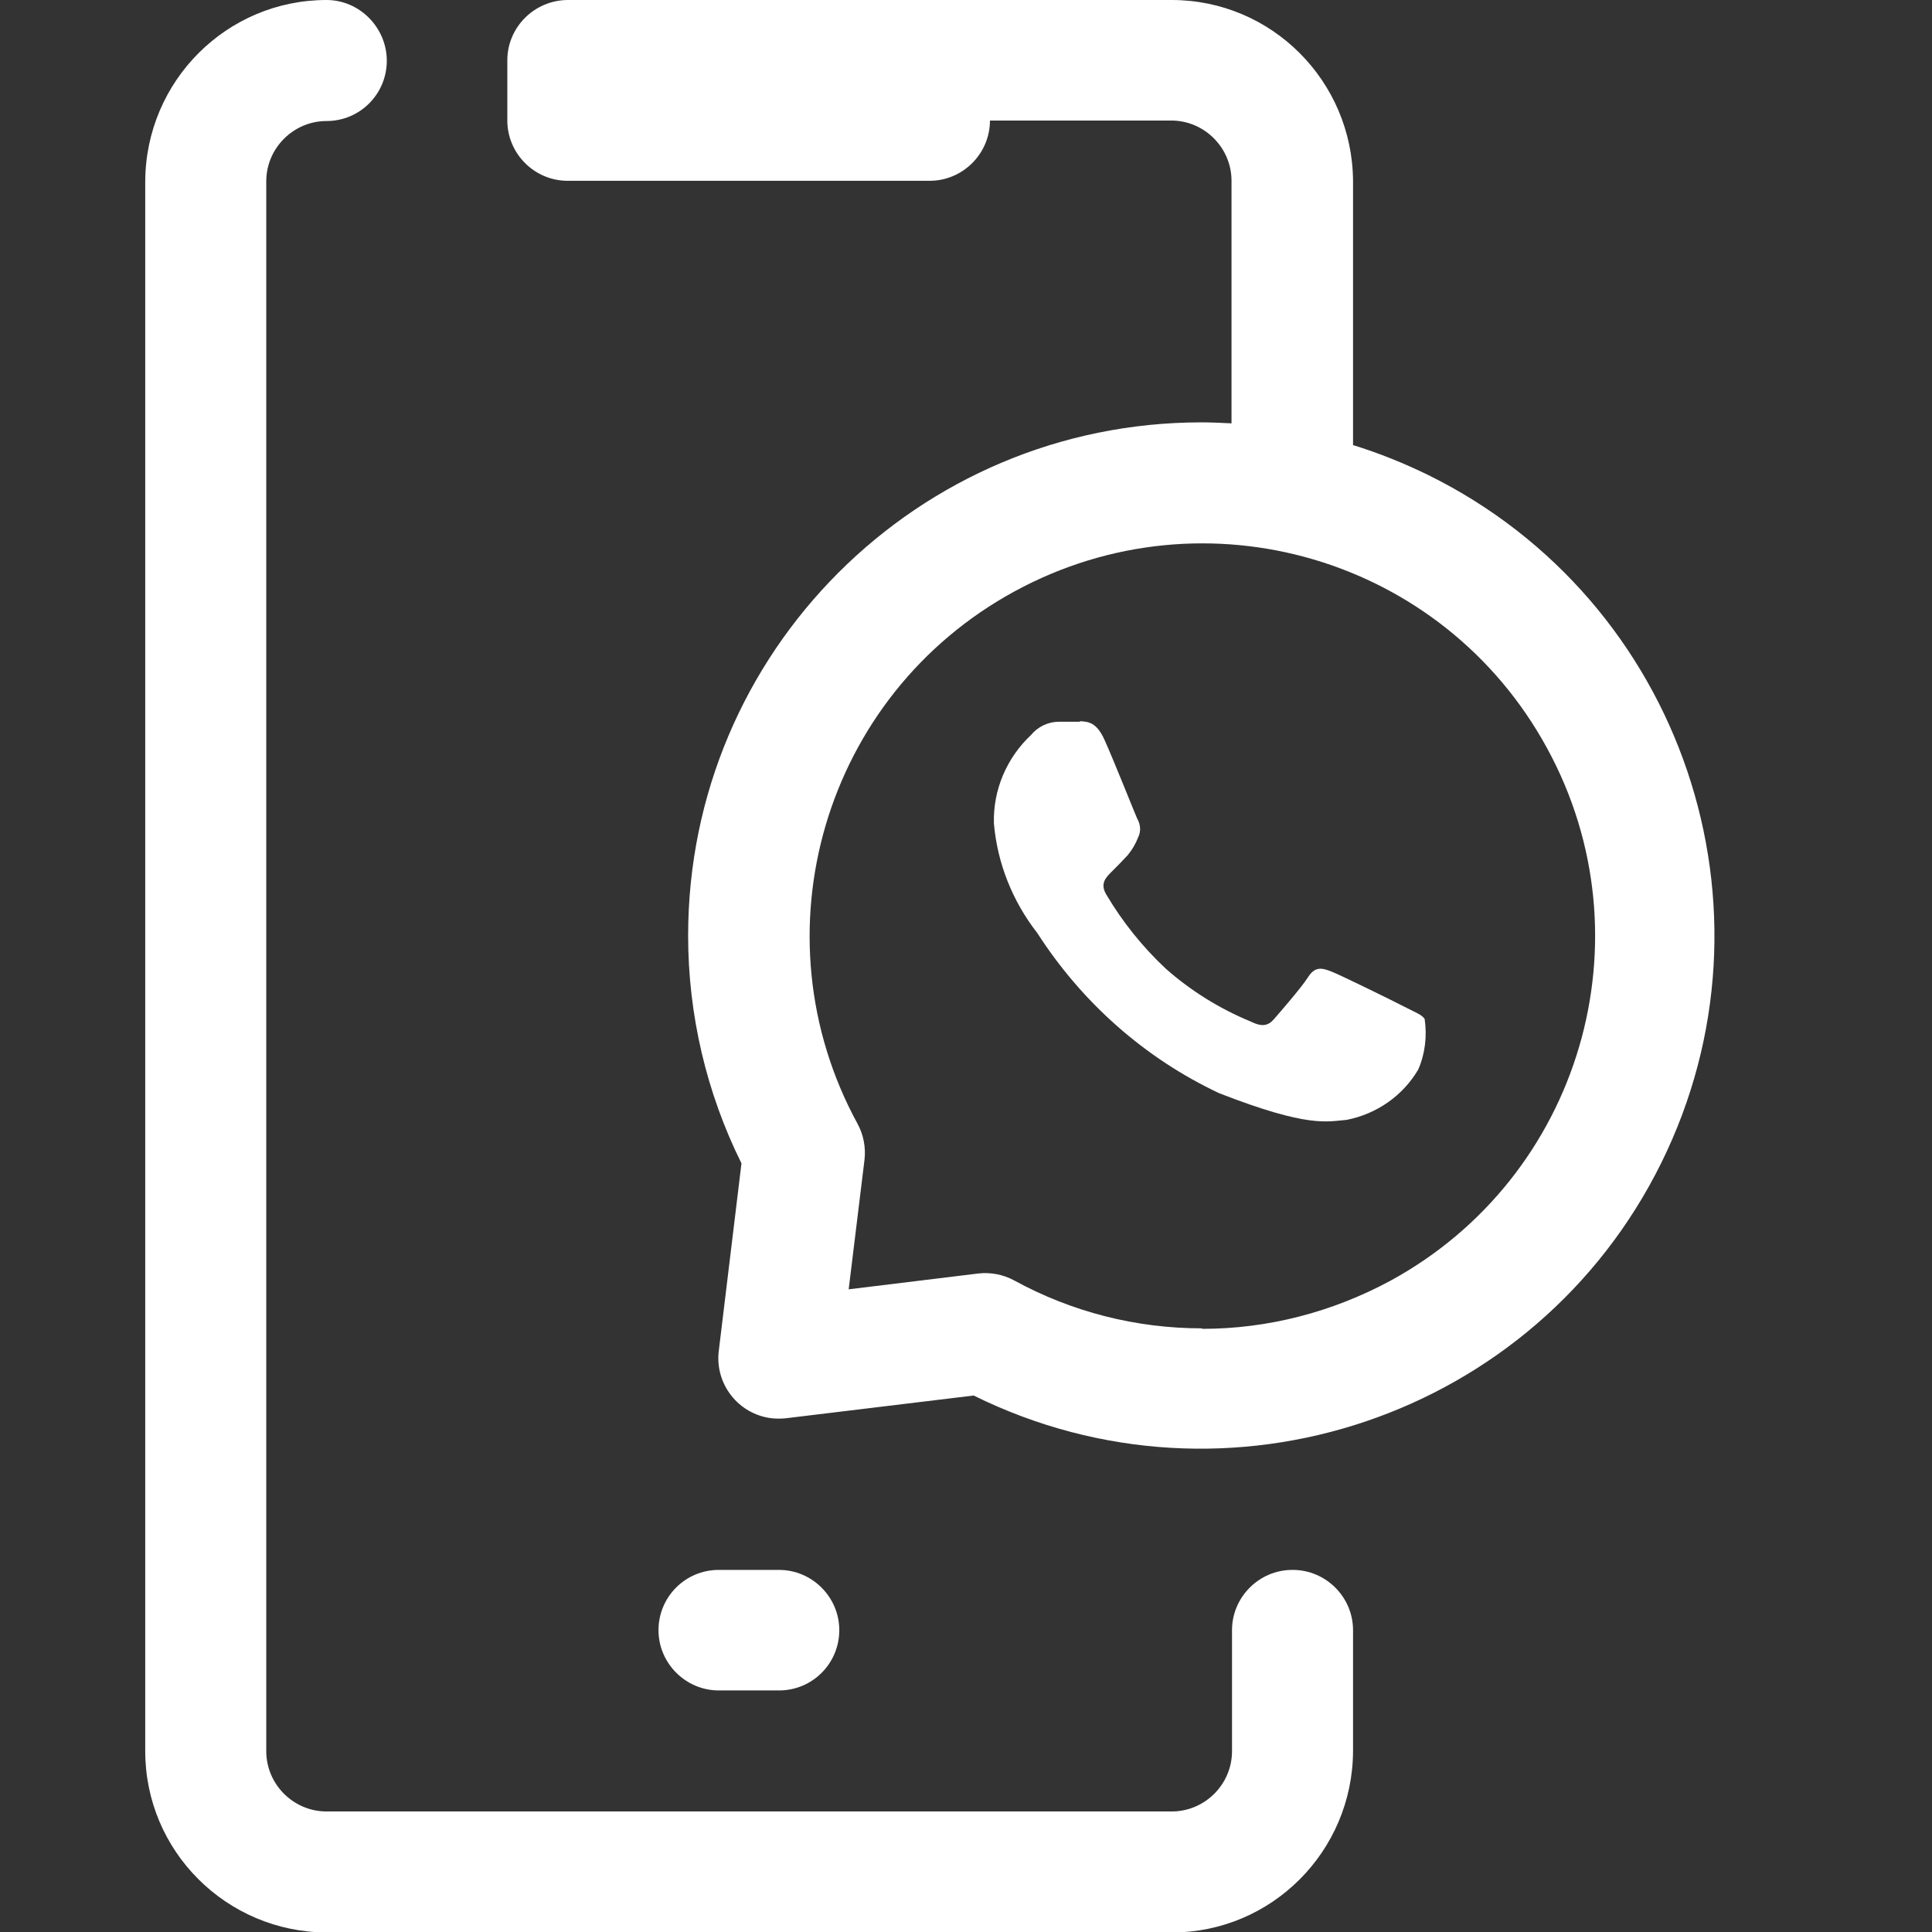 <?xml version="1.0" encoding="UTF-8"?>
<svg id="Layer_1" data-name="Layer 1" xmlns="http://www.w3.org/2000/svg" viewBox="0 0 39.11 39.11">
  <rect x="0" y="0" width="39.11" height="39.11" fill="#333333" stroke="none"/>
  <path id="Path_56" data-name="Path 56" d="M26.16,31.78c-.67,0-1.22.55-1.22,1.22h0v2.45c0,.67-.55,1.22-1.22,1.22H6.61c-.67,0-1.22-.55-1.22-1.22h0V3.67c0-.67.55-1.22,1.22-1.22h0c.68,0,1.22-.55,1.22-1.22S7.28,0,6.61,0c-2.02,0-3.66,1.64-3.67,3.67v31.78c0,2.02,1.64,3.66,3.67,3.67h17.11c2.02,0,3.66-1.64,3.67-3.67v-2.45c0-.67-.55-1.22-1.22-1.22Z" style="fill: #fff;"/>
  <path id="Path_57" data-name="Path 57" d="M15.77,34.22c.68,0,1.22-.55,1.22-1.22s-.55-1.22-1.22-1.22h-1.22c-.68,0-1.22.55-1.22,1.22s.55,1.22,1.22,1.22h1.22Z" style="fill: #fff;"/>
  <path id="Path_58" data-name="Path 58" d="M27.39,9.01V3.67C27.38,1.64,25.74,0,23.72,0h-12.22C10.82,0,10.27.55,10.27,1.22h0v1.22c0,.67.55,1.22,1.22,1.22h7.33c.67,0,1.22-.55,1.22-1.22h0s3.67,0,3.67,0c.67,0,1.22.55,1.22,1.22h0v4.91c-.2-.01-.41-.02-.61-.02-5.74,0-10.39,4.65-10.39,10.39,0,1.6.37,3.18,1.08,4.61l-.46,3.8c-.08.67.4,1.28,1.07,1.36.1.01.2.01.29,0l3.8-.46c5.14,2.54,11.38.43,13.92-4.71,2.54-5.14.43-11.38-4.71-13.92-.49-.24-1.01-.45-1.53-.61h0ZM24.33,26.89c-1.33,0-2.63-.33-3.8-.97-.22-.12-.48-.17-.73-.14l-2.62.32.32-2.62c.03-.25-.02-.51-.14-.73-2.1-3.85-.68-8.68,3.18-10.78s8.68-.68,10.78,3.18c2.1,3.85.68,8.68-3.18,10.78-1.17.63-2.47.97-3.8.97Z" style="fill: #fff;"/>
  <path id="Path_61" data-name="Path 61" d="M21.85,14.61h-.41c-.22,0-.43.1-.57.27-.49.46-.77,1.11-.75,1.79.07.81.38,1.58.88,2.22.9,1.4,2.17,2.53,3.68,3.24,1.82.71,2.19.57,2.58.54.61-.12,1.14-.49,1.45-1.02.14-.32.18-.68.13-1.02-.05-.09-.2-.14-.41-.25s-1.27-.63-1.47-.71-.34-.11-.48.11-.57.71-.69.85-.25.16-.47.05c-.63-.26-1.21-.62-1.72-1.07-.47-.44-.88-.95-1.21-1.51-.12-.21-.01-.33.1-.44s.23-.23.34-.35c.09-.11.16-.23.21-.36.06-.12.05-.26-.02-.38-.05-.11-.47-1.17-.66-1.59h0c-.16-.36-.33-.37-.49-.38Z" style="fill: #fff;"/>
</svg>